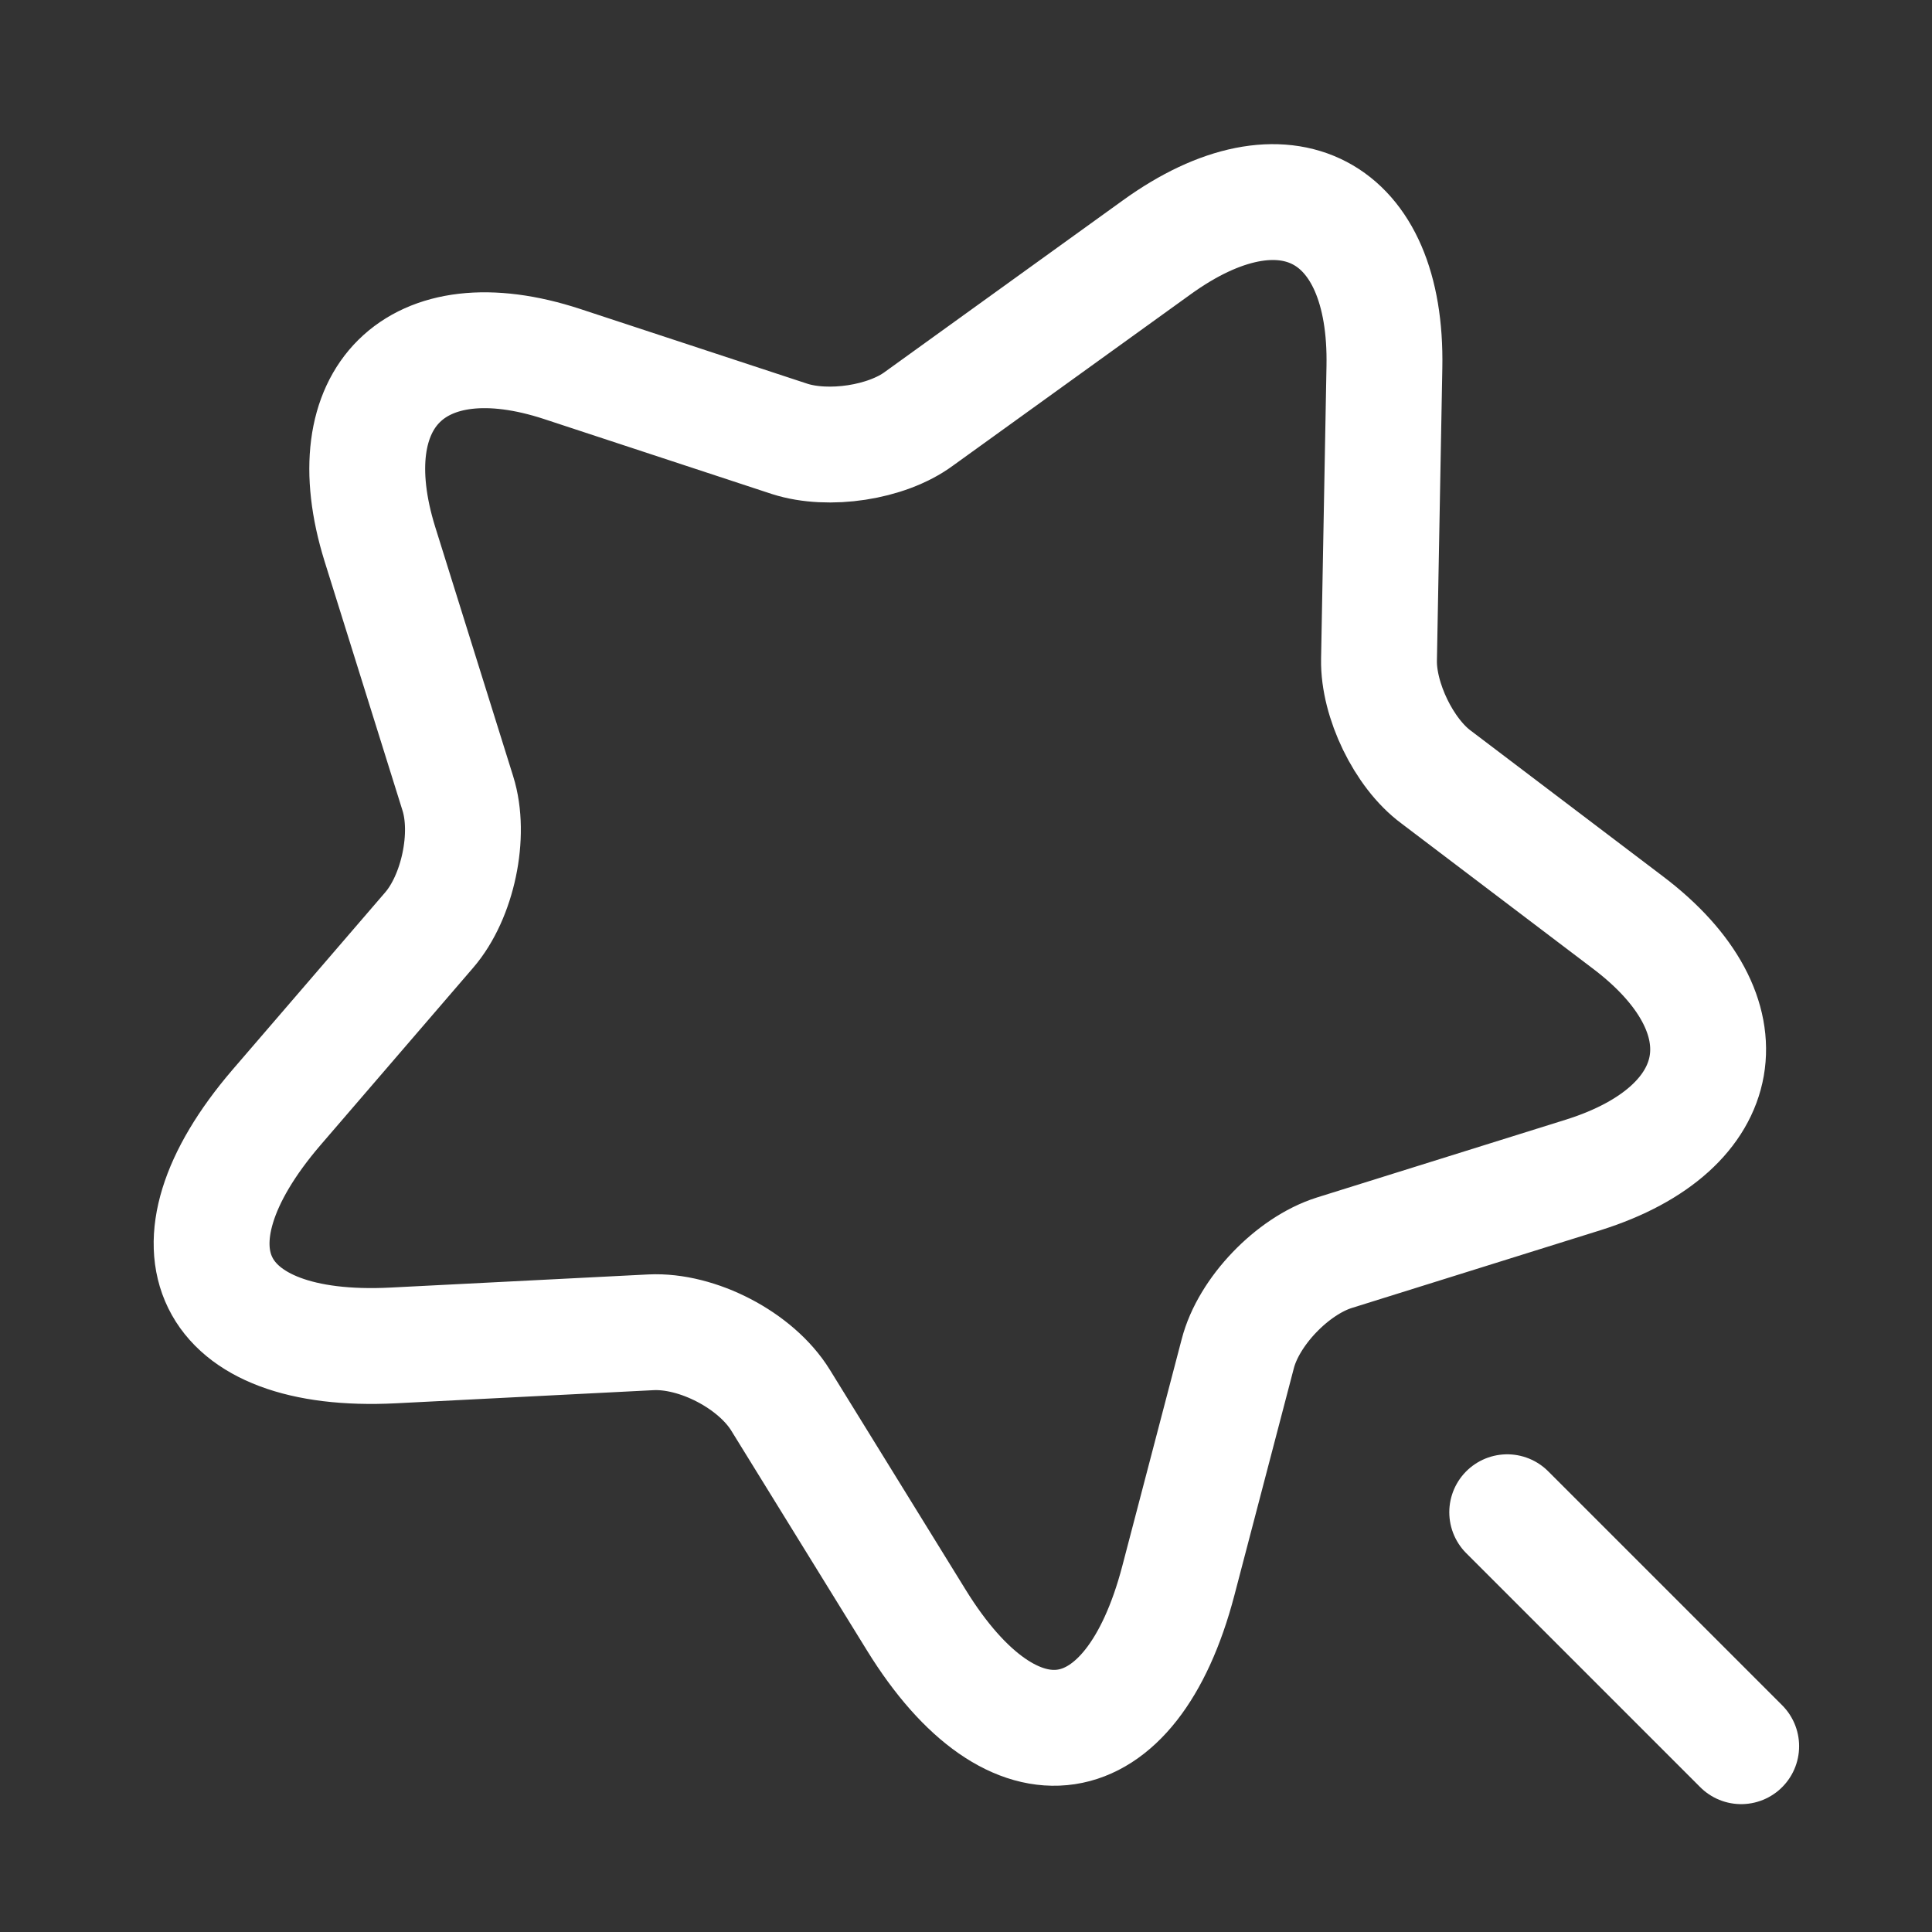 <svg width="30" height="30" viewBox="0 0 30 30" fill="none" xmlns="http://www.w3.org/2000/svg">
<rect x="0" y="0" width="30" height="30" fill="#333333" stroke="none"/>
<path d="M21.497 5.7L21.413 10.245C21.401 10.868 21.797 11.696 22.301 12.067L25.274 14.321C27.181 15.76 26.869 17.523 24.591 18.242L20.718 19.453C20.071 19.657 19.387 20.365 19.219 21.024L18.296 24.549C17.565 27.331 15.742 27.607 14.231 25.161L12.121 21.743C11.737 21.12 10.826 20.652 10.107 20.688L6.102 20.892C3.236 21.036 2.421 19.381 4.291 17.199L6.665 14.441C7.109 13.926 7.313 12.966 7.109 12.319L5.898 8.446C5.191 6.168 6.462 4.909 8.728 5.652L12.265 6.816C12.864 7.007 13.764 6.875 14.267 6.504L17.96 3.842C19.951 2.403 21.545 3.242 21.497 5.7Z" stroke="white" stroke-width="1.799" stroke-linecap="round" stroke-linejoin="round"/>
<path d="M27.037 27.115L23.404 23.482" stroke="white" stroke-width="1.799" stroke-linecap="round" stroke-linejoin="round"/>
</svg>
